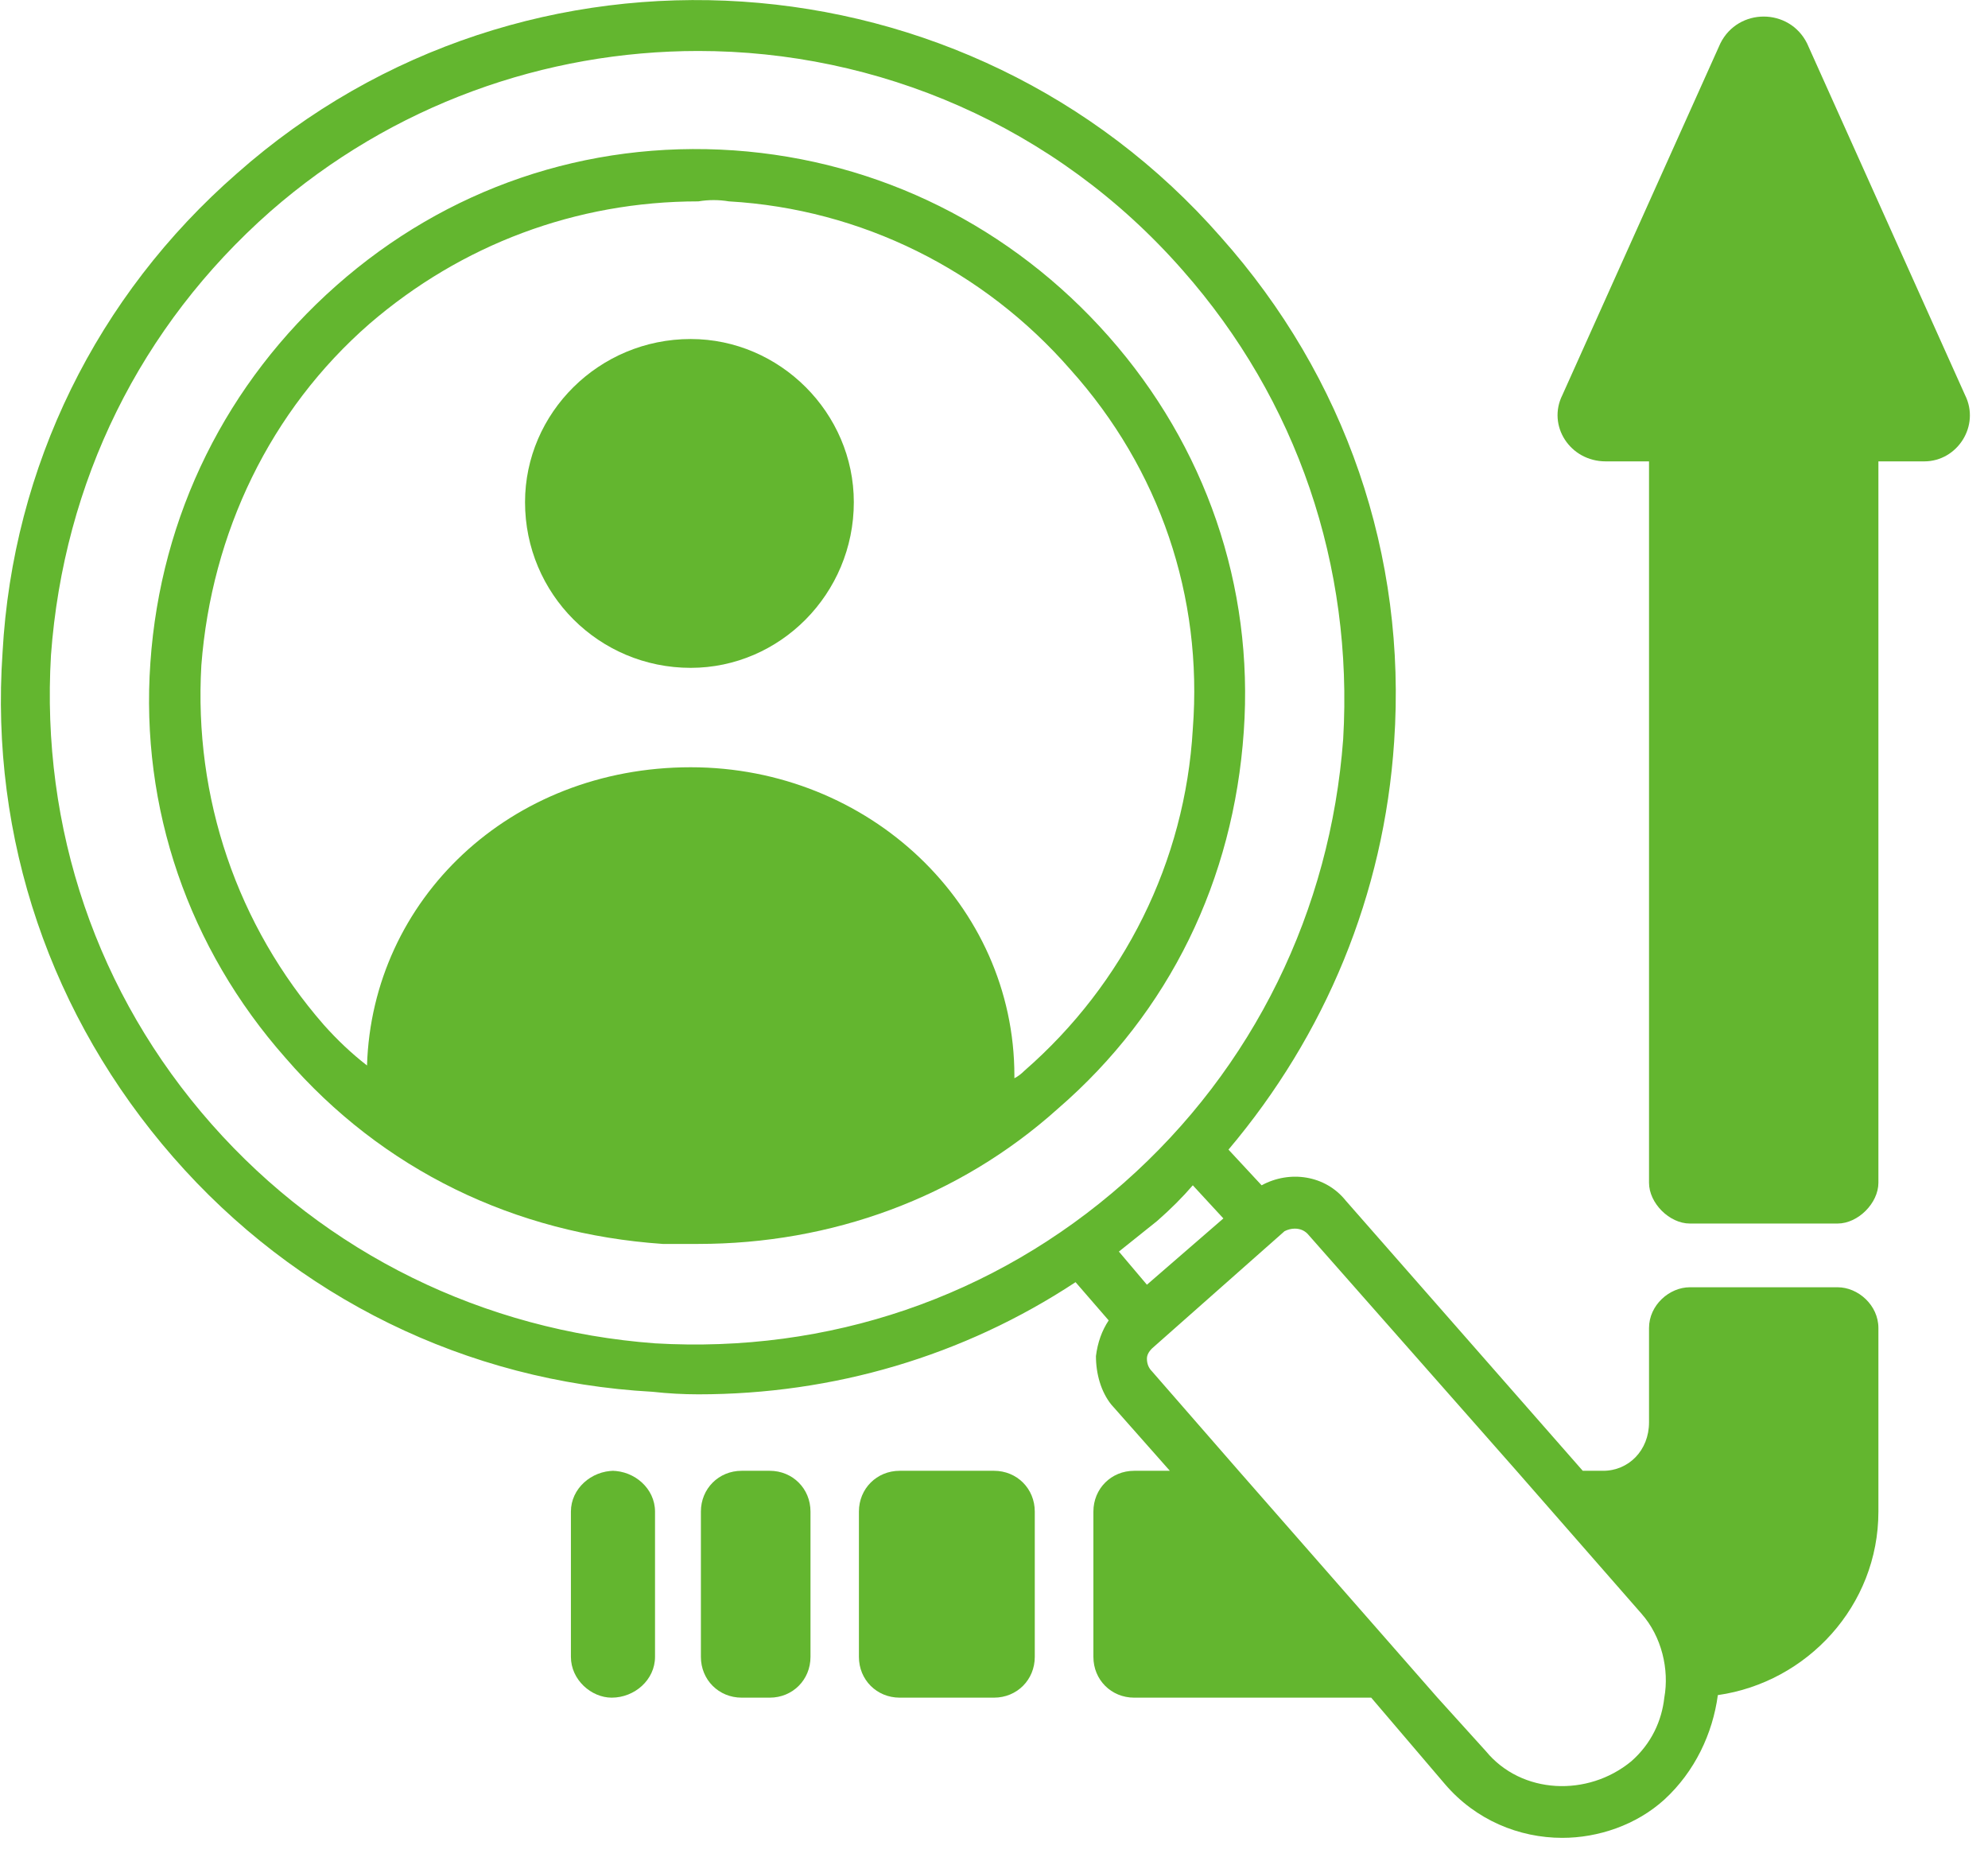 <svg version="1.2" xmlns="http://www.w3.org/2000/svg" viewBox="0 0 78 73" width="156" height="146">
	<title>point01-1-svg</title>
	<style>
		.s0 { fill: #63b62f } 
	</style>
	<g id="_レイヤー_2-2">
		<path id="Layer" class="s0" d="m77.1 15.5l-6.2-13.8c-0.7-1.4-2.7-1.4-3.4 0l-6.2 13.8c-0.6 1.2 0.3 2.6 1.7 2.6h1.7v28.3c0 0.8 0.8 1.6 1.6 1.6h5.8c0.8 0 1.6-0.8 1.6-1.6v-28.3h1.8c1.3 0 2.2-1.4 1.6-2.6z"/>
		<path id="Layer" fill-rule="evenodd" class="s0" d="m73.7 52.1v7.2c0 3.7-2.8 6.7-6.3 7.2-0.2 1.5-0.9 3-2.1 4.1-1.1 1-2.6 1.5-4 1.5-1.7 0-3.4-0.7-4.6-2.1l-2.9-3.4h-9.3c-0.9 0-1.6-0.7-1.6-1.6v-5.7c0-0.9 0.7-1.6 1.6-1.6h1.4l-2.3-2.6c-0.4-0.5-0.6-1.2-0.6-1.9q0.1-0.8 0.5-1.4l-1.3-1.5c-4.4 2.9-9.5 4.4-14.8 4.4q-0.9 0-1.8-0.1c-7.3-0.4-14-3.7-18.8-9.2-4.8-5.5-7.2-12.5-6.7-19.8 0.4-7.3 3.7-14 9.2-18.8 11.3-10 28.7-8.8 38.6 2.5 4.9 5.5 7.3 12.5 6.8 19.8-0.4 6-2.7 11.5-6.5 16l1.3 1.4c1.1-0.6 2.5-0.4 3.3 0.6l9.3 10.6h0.8c1 0 1.8-0.8 1.8-1.9v-3.7c0-0.9 0.8-1.6 1.6-1.6h5.8c0.8 0 1.6 0.7 1.6 1.6zm-9.3 11.2l-4.9-5.6-8.2-9.3q-0.2-0.2-0.5-0.2-0.2 0-0.4 0.1l-5.2 4.6q-0.2 0.2-0.2 0.4 0 0.3 0.2 0.5l3.4 3.9 7.8 8.9 1.9 2.1c1.4 1.7 4 1.8 5.7 0.4 0.8-0.7 1.2-1.6 1.3-2.5 0.2-1.1-0.1-2.4-0.9-3.3zm-20.3-16.9c5.1-4.5 8.1-10.7 8.6-17.4 0.4-6.8-1.8-13.3-6.3-18.4-5-5.7-12-8.6-19-8.6-6 0-12 2.1-16.8 6.3-5.1 4.5-8.1 10.6-8.6 17.4-0.4 6.8 1.8 13.3 6.3 18.4 4.5 5.1 10.7 8.1 17.4 8.6 6.8 0.4 13.3-1.8 18.4-6.3zm1.3 1.5c-0.5 0.4-1 0.8-1.5 1.2l1.1 1.3 3-2.6-1.2-1.3q-0.6 0.7-1.4 1.4z"/>
		<path id="Layer" class="s0" d="m33.7 59.3c0-0.9 0.7-1.6 1.6-1.6h3.7c0.9 0 1.6 0.7 1.6 1.6v5.7c0 0.9-0.7 1.6-1.6 1.6h-3.7c-0.9 0-1.6-0.7-1.6-1.6z"/>
		<path id="Layer" class="s0" d="m27.5 59.3c0-0.9 0.7-1.6 1.6-1.6h1.1c0.9 0 1.6 0.7 1.6 1.6v5.7c0 0.9-0.7 1.6-1.6 1.6h-1.1c-0.9 0-1.6-0.7-1.6-1.6z"/>
		<path id="Layer" class="s0" d="m24.1 57.7c-0.9 0-1.7 0.7-1.7 1.6v5.7c0 0.9 0.8 1.6 1.6 1.6 0.9 0 1.7-0.7 1.7-1.6v-5.7c0-0.9-0.8-1.6-1.7-1.6z"/>
		<path id="Layer" fill-rule="evenodd" class="s0" d="m48.8 28.7c-0.4 5.8-2.9 11-7.3 14.8-3.9 3.5-8.9 5.3-14.1 5.3q-0.7 0-1.4 0c-5.8-0.4-11-2.9-14.8-7.3-3.8-4.3-5.7-9.8-5.3-15.5 0.4-5.8 3-11 7.3-14.8 4.3-3.8 9.8-5.7 15.6-5.3 5.7 0.4 10.9 3 14.7 7.3 3.8 4.3 5.7 9.8 5.3 15.5zm-2-0.1c0.4-5.2-1.3-10.2-4.8-14.1-3.4-3.9-8.2-6.3-13.4-6.6q-0.6-0.1-1.2 0c-4.8 0-9.3 1.7-12.9 4.8-3.9 3.4-6.2 8.2-6.6 13.4-0.3 5.2 1.4 10.2 4.8 14.1q0.8 0.9 1.7 1.6c0.2-6.5 5.6-11.7 12.7-11.7 7 0 12.7 5.4 12.7 12.1q0 0.1 0 0.1 0.2-0.1 0.4-0.3c3.9-3.4 6.3-8.2 6.6-13.4z"/>
		<path id="Layer" class="s0" d="m27.1 26.2c-3.6 0-6.5-2.9-6.5-6.5 0-3.5 2.9-6.4 6.5-6.4 3.5 0 6.4 2.9 6.4 6.4 0 3.6-2.9 6.5-6.4 6.5z"/>
	</g>
</svg>